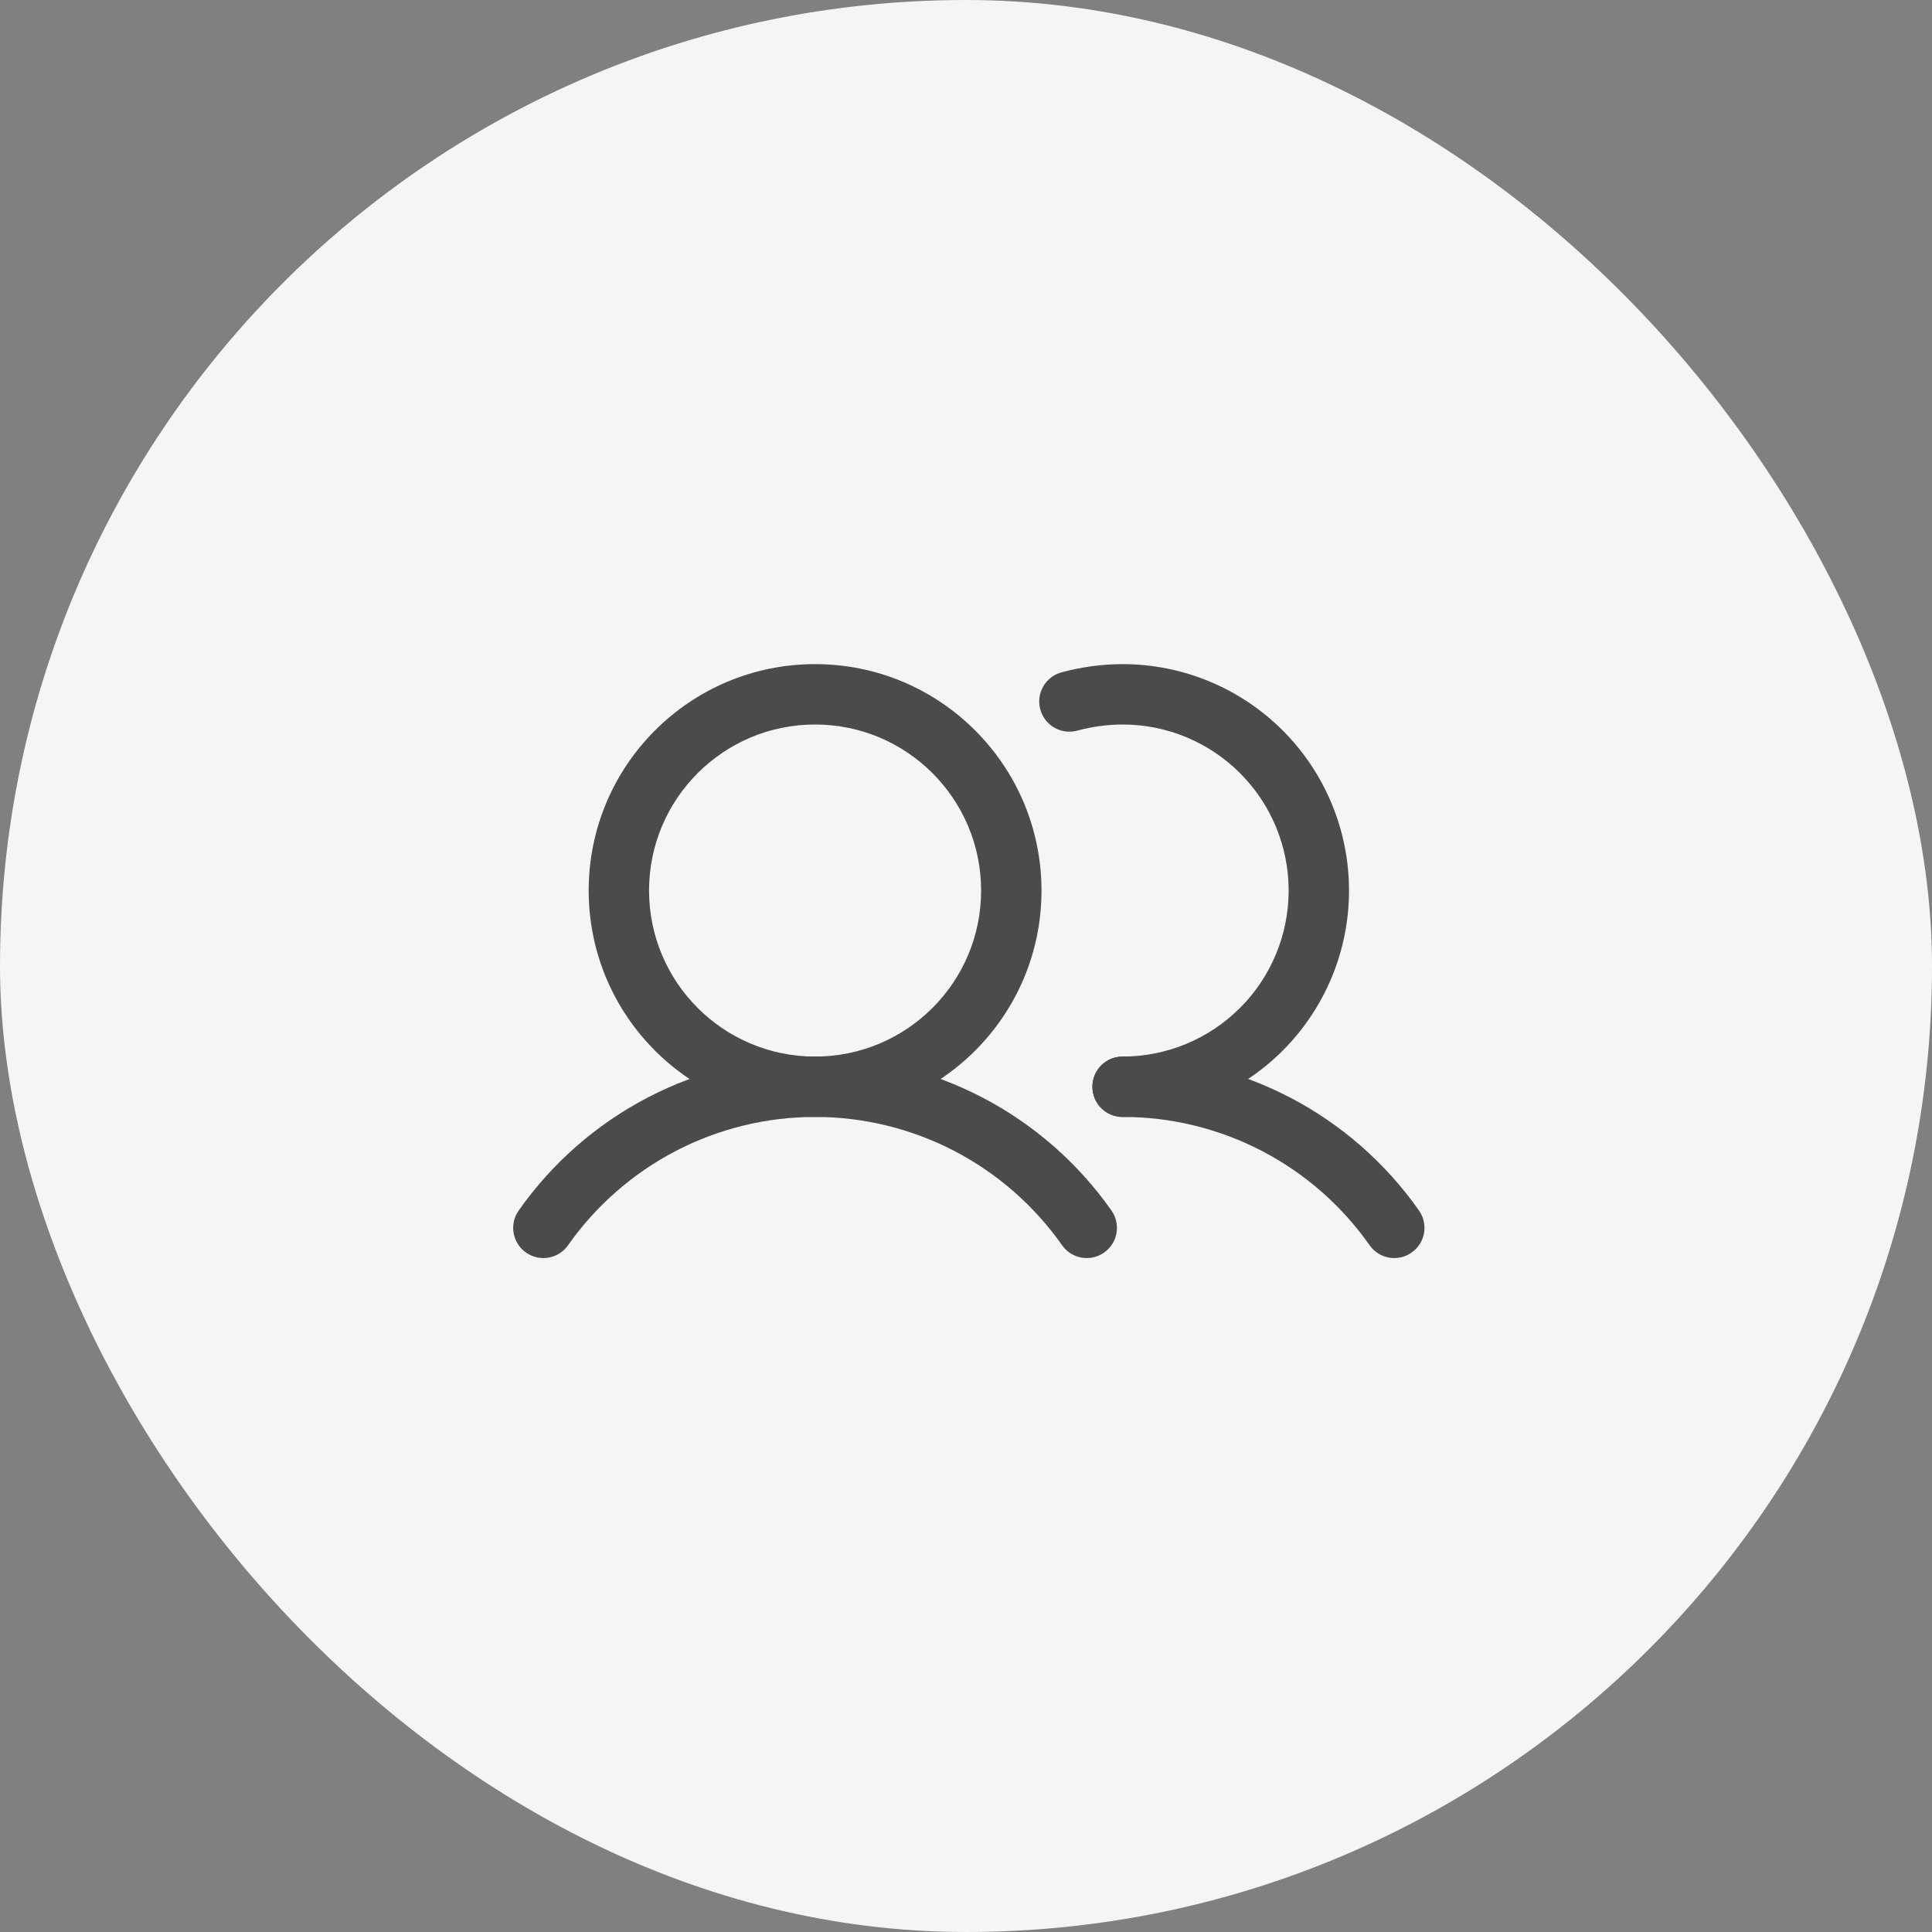 <svg width="40" height="40" viewBox="0 0 40 40" fill="none" xmlns="http://www.w3.org/2000/svg">
<rect x="0" y="0" width="40" height="40" fill="#808080" stroke="none"/>
<rect width="40" height="40" rx="20" fill="#F5F5F5"/>
<path fill-rule="evenodd" clip-rule="evenodd" d="M16.875 15C14.977 15 13.438 16.539 13.438 18.438C13.438 20.336 14.977 21.875 16.875 21.875C18.773 21.875 20.313 20.336 20.313 18.438C20.313 16.539 18.773 15 16.875 15ZM12.188 18.438C12.188 15.849 14.286 13.75 16.875 13.75C19.464 13.75 21.563 15.849 21.563 18.438C21.563 21.026 19.464 23.125 16.875 23.125C14.286 23.125 12.188 21.026 12.188 18.438Z" fill="#4B4B4B"/>
<path fill-rule="evenodd" clip-rule="evenodd" d="M23.24 13.75L23.242 13.75C24.485 13.75 25.678 14.244 26.557 15.123C27.436 16.002 27.93 17.194 27.93 18.438C27.93 19.681 27.436 20.873 26.557 21.752C25.678 22.631 24.485 23.125 23.242 23.125C22.897 23.125 22.617 22.845 22.617 22.5C22.617 22.155 22.897 21.875 23.242 21.875C24.154 21.875 25.028 21.513 25.673 20.868C26.318 20.224 26.68 19.349 26.68 18.438C26.68 17.526 26.318 16.651 25.673 16.007C25.029 15.362 24.154 15 23.243 15C22.926 15.001 22.61 15.044 22.304 15.127C21.971 15.217 21.628 15.02 21.538 14.687C21.447 14.354 21.644 14.011 21.977 13.92C22.389 13.809 22.814 13.751 23.24 13.75Z" fill="#4B4B4B"/>
<path fill-rule="evenodd" clip-rule="evenodd" d="M16.875 23.125C15.872 23.125 14.884 23.366 13.994 23.828C13.104 24.291 12.338 24.961 11.761 25.781C11.563 26.064 11.173 26.132 10.891 25.933C10.608 25.735 10.54 25.345 10.739 25.062C11.431 24.078 12.35 23.274 13.418 22.719C14.486 22.164 15.671 21.875 16.875 21.875C18.079 21.875 19.265 22.164 20.332 22.719C21.401 23.274 22.319 24.078 23.011 25.062C23.21 25.345 23.142 25.735 22.859 25.933C22.577 26.132 22.187 26.064 21.989 25.781C21.412 24.961 20.646 24.291 19.756 23.828C18.866 23.366 17.878 23.125 16.875 23.125Z" fill="#4B4B4B"/>
<path fill-rule="evenodd" clip-rule="evenodd" d="M26.124 23.828C25.234 23.365 24.245 23.124 23.242 23.125C22.897 23.125 22.617 22.845 22.617 22.5C22.617 22.155 22.897 21.875 23.242 21.875C24.446 21.874 25.632 22.164 26.7 22.718C27.768 23.273 28.687 24.078 29.379 25.063C29.577 25.345 29.509 25.735 29.226 25.933C28.944 26.132 28.554 26.064 28.356 25.781C27.779 24.96 27.014 24.29 26.124 23.828Z" fill="#4B4B4B"/>
</svg>
